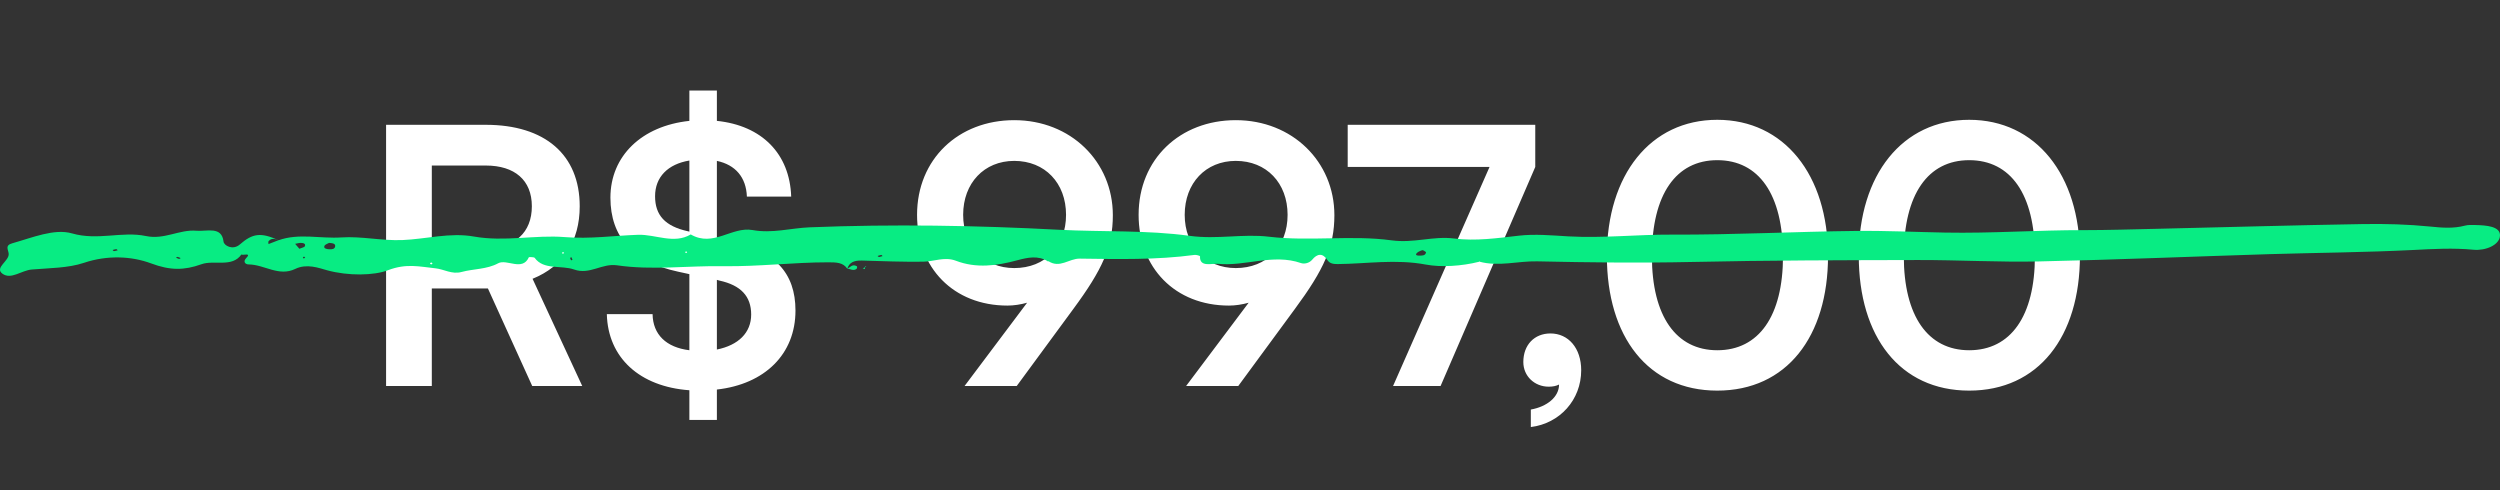 <svg xmlns="http://www.w3.org/2000/svg" width="413" height="81" viewBox="0 0 413 81" fill="none"><rect x="0" y="0" width="413" height="81" fill="#333333" stroke="none"/><path d="M71.335 63.762H63.781V20.618H80.247C90.044 20.618 95.769 25.576 95.769 34.075C95.769 39.859 93.055 43.99 87.979 46.056L96.183 63.762H87.92L80.601 47.649H71.335V63.762ZM71.335 27.346V40.98H80.247C85.028 40.98 87.861 38.442 87.861 34.075C87.861 29.766 85.028 27.346 80.247 27.346H71.335ZM113.884 69.369V64.47C105.68 63.88 100.427 59.099 100.25 51.899H107.805C107.864 55.263 110.048 57.388 113.884 57.86V45.288L111.995 44.875C104.559 43.282 100.841 39.15 100.841 32.658C100.841 25.753 106.034 20.795 113.884 19.969V14.952H118.429V19.969C125.865 20.736 130.469 25.399 130.705 32.481H123.386C123.268 29.294 121.498 27.228 118.429 26.579V39.268L120.435 39.741C127.99 41.393 131.413 45.052 131.413 51.309C131.413 58.509 126.337 63.467 118.429 64.352V69.369H113.884ZM113.648 38.206L113.884 38.265V26.52C110.343 27.11 108.218 29.235 108.218 32.422C108.218 35.55 109.871 37.38 113.648 38.206ZM118.842 46.351L118.429 46.233V57.742C121.97 57.033 124.094 54.968 124.094 51.958C124.094 48.948 122.383 47.118 118.842 46.351ZM177.291 51.072L167.966 63.762H159.349L169.677 50.01C168.615 50.305 167.494 50.482 166.431 50.482C157.519 50.482 151.499 44.226 151.499 35.491C151.499 26.284 158.345 19.851 167.553 19.851C176.878 19.851 183.842 26.697 183.842 35.55C183.842 40.744 182.13 44.521 177.291 51.072ZM176.11 35.491C176.11 30.238 172.628 26.579 167.553 26.579C162.595 26.579 159.113 30.238 159.113 35.491C159.113 40.685 162.595 44.285 167.553 44.285C172.687 44.285 176.11 40.685 176.11 35.491ZM213.89 51.072L204.565 63.762H195.948L206.277 50.01C205.214 50.305 204.093 50.482 203.03 50.482C194.118 50.482 188.098 44.226 188.098 35.491C188.098 26.284 194.945 19.851 204.152 19.851C213.477 19.851 220.441 26.697 220.441 35.55C220.441 40.744 218.73 44.521 213.89 51.072ZM212.71 35.491C212.71 30.238 209.228 26.579 204.152 26.579C199.194 26.579 195.712 30.238 195.712 35.491C195.712 40.685 199.194 44.285 204.152 44.285C209.287 44.285 212.71 40.685 212.71 35.491ZM222.64 20.618H253.626V27.582L237.986 63.762H230.136L246.071 27.582H222.64V20.618ZM261.214 61.165C261.214 66.064 257.673 69.959 252.892 70.549V67.657C255.548 67.185 257.555 65.591 257.555 63.526C257.083 63.762 256.551 63.88 255.843 63.88C253.541 63.88 251.653 62.168 251.653 59.807C251.653 56.974 253.482 55.086 256.138 55.086C259.089 55.086 261.214 57.506 261.214 61.165ZM265.457 42.278C265.457 28.881 272.657 19.792 283.694 19.792C294.73 19.792 301.99 28.881 301.99 42.278C301.99 55.617 295.144 64.529 283.694 64.529C272.244 64.529 265.457 55.617 265.457 42.278ZM272.893 42.278C272.893 52.253 276.906 57.86 283.694 57.86C290.54 57.86 294.553 52.253 294.553 42.278C294.553 32.068 290.54 26.461 283.694 26.461C276.906 26.461 272.893 32.068 272.893 42.278ZM307.07 42.278C307.07 28.881 314.271 19.792 325.307 19.792C336.344 19.792 343.604 28.881 343.604 42.278C343.604 55.617 336.757 64.529 325.307 64.529C313.858 64.529 307.07 55.617 307.07 42.278ZM314.507 42.278C314.507 52.253 318.52 57.86 325.307 57.86C332.154 57.86 336.167 52.253 336.167 42.278C336.167 32.068 332.154 26.461 325.307 26.461C318.52 26.461 314.507 32.068 314.507 42.278Z" fill="white"></path><path d="M412.999 38.918C412.935 40.502 410.577 41.446 408.623 41.257C405.246 40.937 401.975 41.126 398.619 41.3C390.761 41.693 382.881 41.751 375.001 41.983C362.278 42.375 349.555 42.913 336.833 43.189C330.185 43.334 323.515 42.942 316.867 42.956C304.421 42.986 291.996 43 279.57 43.276C271.011 43.465 262.472 43.363 253.934 43.174C250.748 43.102 247.562 44.104 244.376 43.218L244.333 43.102L244.333 43.247C241.466 43.973 238.047 44.177 235.583 43.712C230.549 42.768 225.812 43.581 220.97 43.625C220.248 43.625 219.653 43.537 219.271 42.942C218.506 41.751 217.593 41.896 216.764 42.913C216.318 43.45 215.511 43.654 214.938 43.465C210.286 41.852 205.762 44.046 201.195 43.581C200.218 43.479 198.137 44.22 198.243 42.332C198.243 42.259 197.606 42.07 197.33 42.114C191.043 42.956 184.692 42.811 178.363 42.724C176.6 42.709 175.092 44.38 173.201 43.145C173.159 43.174 173.116 43.203 173.074 43.232C173.074 43.218 173.116 43.189 173.116 43.174C171.481 42.157 169.782 42.535 168.04 43C164.684 43.915 161.265 44.365 157.909 43.073C156.04 42.361 154.277 43.218 152.493 43.232C149.137 43.276 145.781 43.145 142.425 43.044C140.981 43 140.301 43.407 139.982 44.365C139.982 44.365 139.982 44.365 140.004 44.365C140.004 44.365 139.982 44.365 139.961 44.38C139.281 43.363 138.198 43.334 136.818 43.334C131.04 43.334 125.263 44.06 119.571 43.973C113.687 43.871 107.762 44.685 101.921 43.828C99.436 43.465 97.418 45.44 94.848 44.525C92.745 43.77 89.793 44.656 88.327 42.593C88.221 42.462 87.393 42.448 87.371 42.492C86.309 44.874 83.718 42.724 82.295 43.494C80.426 44.511 78.217 44.395 76.242 44.932C74.649 45.368 73.353 44.467 71.909 44.322C69.36 44.06 67.151 43.465 64.093 44.641C61.799 45.528 57.529 45.615 54.004 44.641C52.666 44.264 50.669 43.508 48.779 44.423C46.06 45.745 43.702 43.712 41.09 43.683C40.474 43.683 40.155 43.203 40.623 42.695C41.642 41.635 40.155 42.245 39.879 42.041C38.35 44.249 35.355 42.898 33.274 43.654C30.406 44.685 28.091 44.685 24.948 43.508C21.74 42.317 17.747 42.114 13.86 43.421C11.269 44.293 8.147 44.278 5.237 44.525C3.538 44.67 1.817 46.254 0.394 45.208C-0.944 44.22 1.563 43.102 1.435 41.91C1.371 41.228 0.755 40.545 2.051 40.182C5.28 39.281 8.975 37.712 11.885 38.555C16.154 39.79 20.147 38.163 24.098 38.991C27.157 39.645 29.62 37.872 32.467 38.119C34.166 38.264 36.63 37.32 36.927 39.906C36.991 40.574 38.456 41.388 39.603 40.4C41.727 38.541 43.086 38.352 46.017 39.688C49.395 38.482 52.942 39.456 56.404 39.223C59.738 39.005 62.988 39.79 66.471 39.659C70.401 39.499 74.351 38.366 78.302 39.078C83.357 39.979 88.455 38.773 93.255 39.165C97.46 39.514 101.453 38.918 105.425 38.788C108.314 38.7 111.33 40.371 114.112 38.729C117.829 40.894 120.888 37.393 124.307 38.003C127.578 38.599 130.594 37.684 133.738 37.553C147.501 37.001 161.286 37.233 174.986 37.959C182.186 38.337 189.492 37.989 196.544 38.962C201.068 39.586 205.337 38.584 209.649 39.107C216.403 39.906 223.285 38.802 229.869 39.703C233.586 40.211 236.73 38.962 240.192 39.398C243.781 39.862 247.328 39.339 250.918 38.933C253.594 38.628 256.376 38.889 259.116 39.049C264.83 39.368 270.48 38.729 276.193 38.758C286.346 38.802 296.52 38.264 306.694 38.148C311.579 38.09 316.506 38.337 321.37 38.424C328.953 38.57 336.62 38.003 344.246 38.018C348.239 38.018 352.232 37.887 356.246 37.8C367.631 37.538 379.036 37.204 390.421 37.015C394.095 36.957 397.791 37.059 401.423 37.422C403.42 37.625 405.267 37.785 407.2 37.277C407.731 37.132 408.347 37.16 408.942 37.175C410.726 37.219 413.062 37.378 412.999 38.918ZM19.447 41.344C19.447 41.344 19.277 41.155 19.213 41.155C19 41.184 18.809 41.242 18.597 41.3C18.682 41.373 18.767 41.489 18.831 41.489C19.043 41.46 19.234 41.402 19.447 41.344ZM29.854 42.637C29.684 42.564 29.514 42.477 29.323 42.434C29.259 42.434 29.153 42.521 29.068 42.579C29.238 42.651 29.429 42.724 29.599 42.782C29.684 42.739 29.769 42.68 29.854 42.637ZM44.34 40.327C44.892 40.109 45.444 39.906 45.996 39.688C45.401 39.427 44.807 39.296 44.361 39.862C44.276 39.979 44.361 40.167 44.361 40.327L44.34 40.327ZM50.414 42.579C50.414 42.579 50.308 42.462 50.244 42.39C50.159 42.434 50.032 42.477 50.032 42.521C50.032 42.579 50.138 42.637 50.181 42.709C50.266 42.666 50.329 42.622 50.414 42.579ZM49.692 40.124C49.373 40.124 49.076 40.225 48.757 40.284C48.97 40.545 49.203 40.792 49.458 41.097C49.862 40.923 50.266 40.865 50.35 40.69C50.563 40.269 50.138 40.124 49.671 40.124L49.692 40.124ZM55.363 40.734C55.448 40.298 55.087 40.167 54.365 40.124C54.174 40.24 53.706 40.371 53.6 40.618C53.409 41.053 53.94 41.155 54.386 41.184C54.832 41.213 55.278 41.155 55.363 40.734ZM71.463 43.537C71.463 43.537 71.335 43.407 71.25 43.349C71.165 43.407 71.038 43.45 71.038 43.508C71.038 43.566 71.165 43.639 71.229 43.697C71.314 43.639 71.378 43.596 71.463 43.537ZM93.191 41.794C93.191 41.794 93.085 41.693 93.042 41.635C92.979 41.678 92.851 41.722 92.83 41.765C92.83 41.809 92.936 41.882 92.979 41.925C93.042 41.882 93.17 41.838 93.191 41.794ZM94.572 42.884C94.529 42.753 94.444 42.622 94.38 42.477C94.317 42.535 94.168 42.593 94.189 42.637C94.211 42.768 94.296 42.884 94.359 43.014C94.444 42.971 94.593 42.913 94.593 42.884L94.572 42.884ZM113.518 41.678C113.518 41.678 113.411 41.576 113.369 41.518C113.305 41.562 113.178 41.605 113.178 41.649C113.178 41.693 113.284 41.751 113.326 41.809C113.39 41.765 113.518 41.722 113.518 41.678ZM145.802 42.303C145.802 42.303 145.632 42.099 145.59 42.114C145.377 42.143 145.186 42.23 144.974 42.288C145.059 42.346 145.144 42.462 145.207 42.462C145.399 42.434 145.59 42.361 145.802 42.303ZM235.583 41.649C235.413 41.562 235.115 41.286 234.967 41.33C234.584 41.446 234.138 41.649 233.968 41.91C233.799 42.216 234.266 42.245 234.563 42.23C234.988 42.216 235.498 42.245 235.583 41.649Z" fill="#08EC83"></path><path d="M141.49 44.424C141.597 44.337 141.639 44.032 141.554 43.988C140.789 43.538 140.471 44.191 139.961 44.38C140.471 44.409 140.959 44.801 141.469 44.438L141.49 44.424Z" fill="#08EC83"></path><path d="M143.103 43.93L142.935 44.016L143.019 44.088L143.103 43.93Z" fill="#08EC83"></path><path d="M143.019 44.088L142.935 44.017C142.935 44.059 142.935 44.102 142.935 44.145C142.977 44.13 143.019 44.116 143.041 44.088L143.019 44.088Z" fill="#08EC83"></path><path d="M142.871 44.448C142.871 44.348 142.892 44.248 142.914 44.148C142.786 44.205 142.659 44.276 142.531 44.333C142.637 44.376 142.765 44.419 142.871 44.448Z" fill="#08EC83"></path></svg>